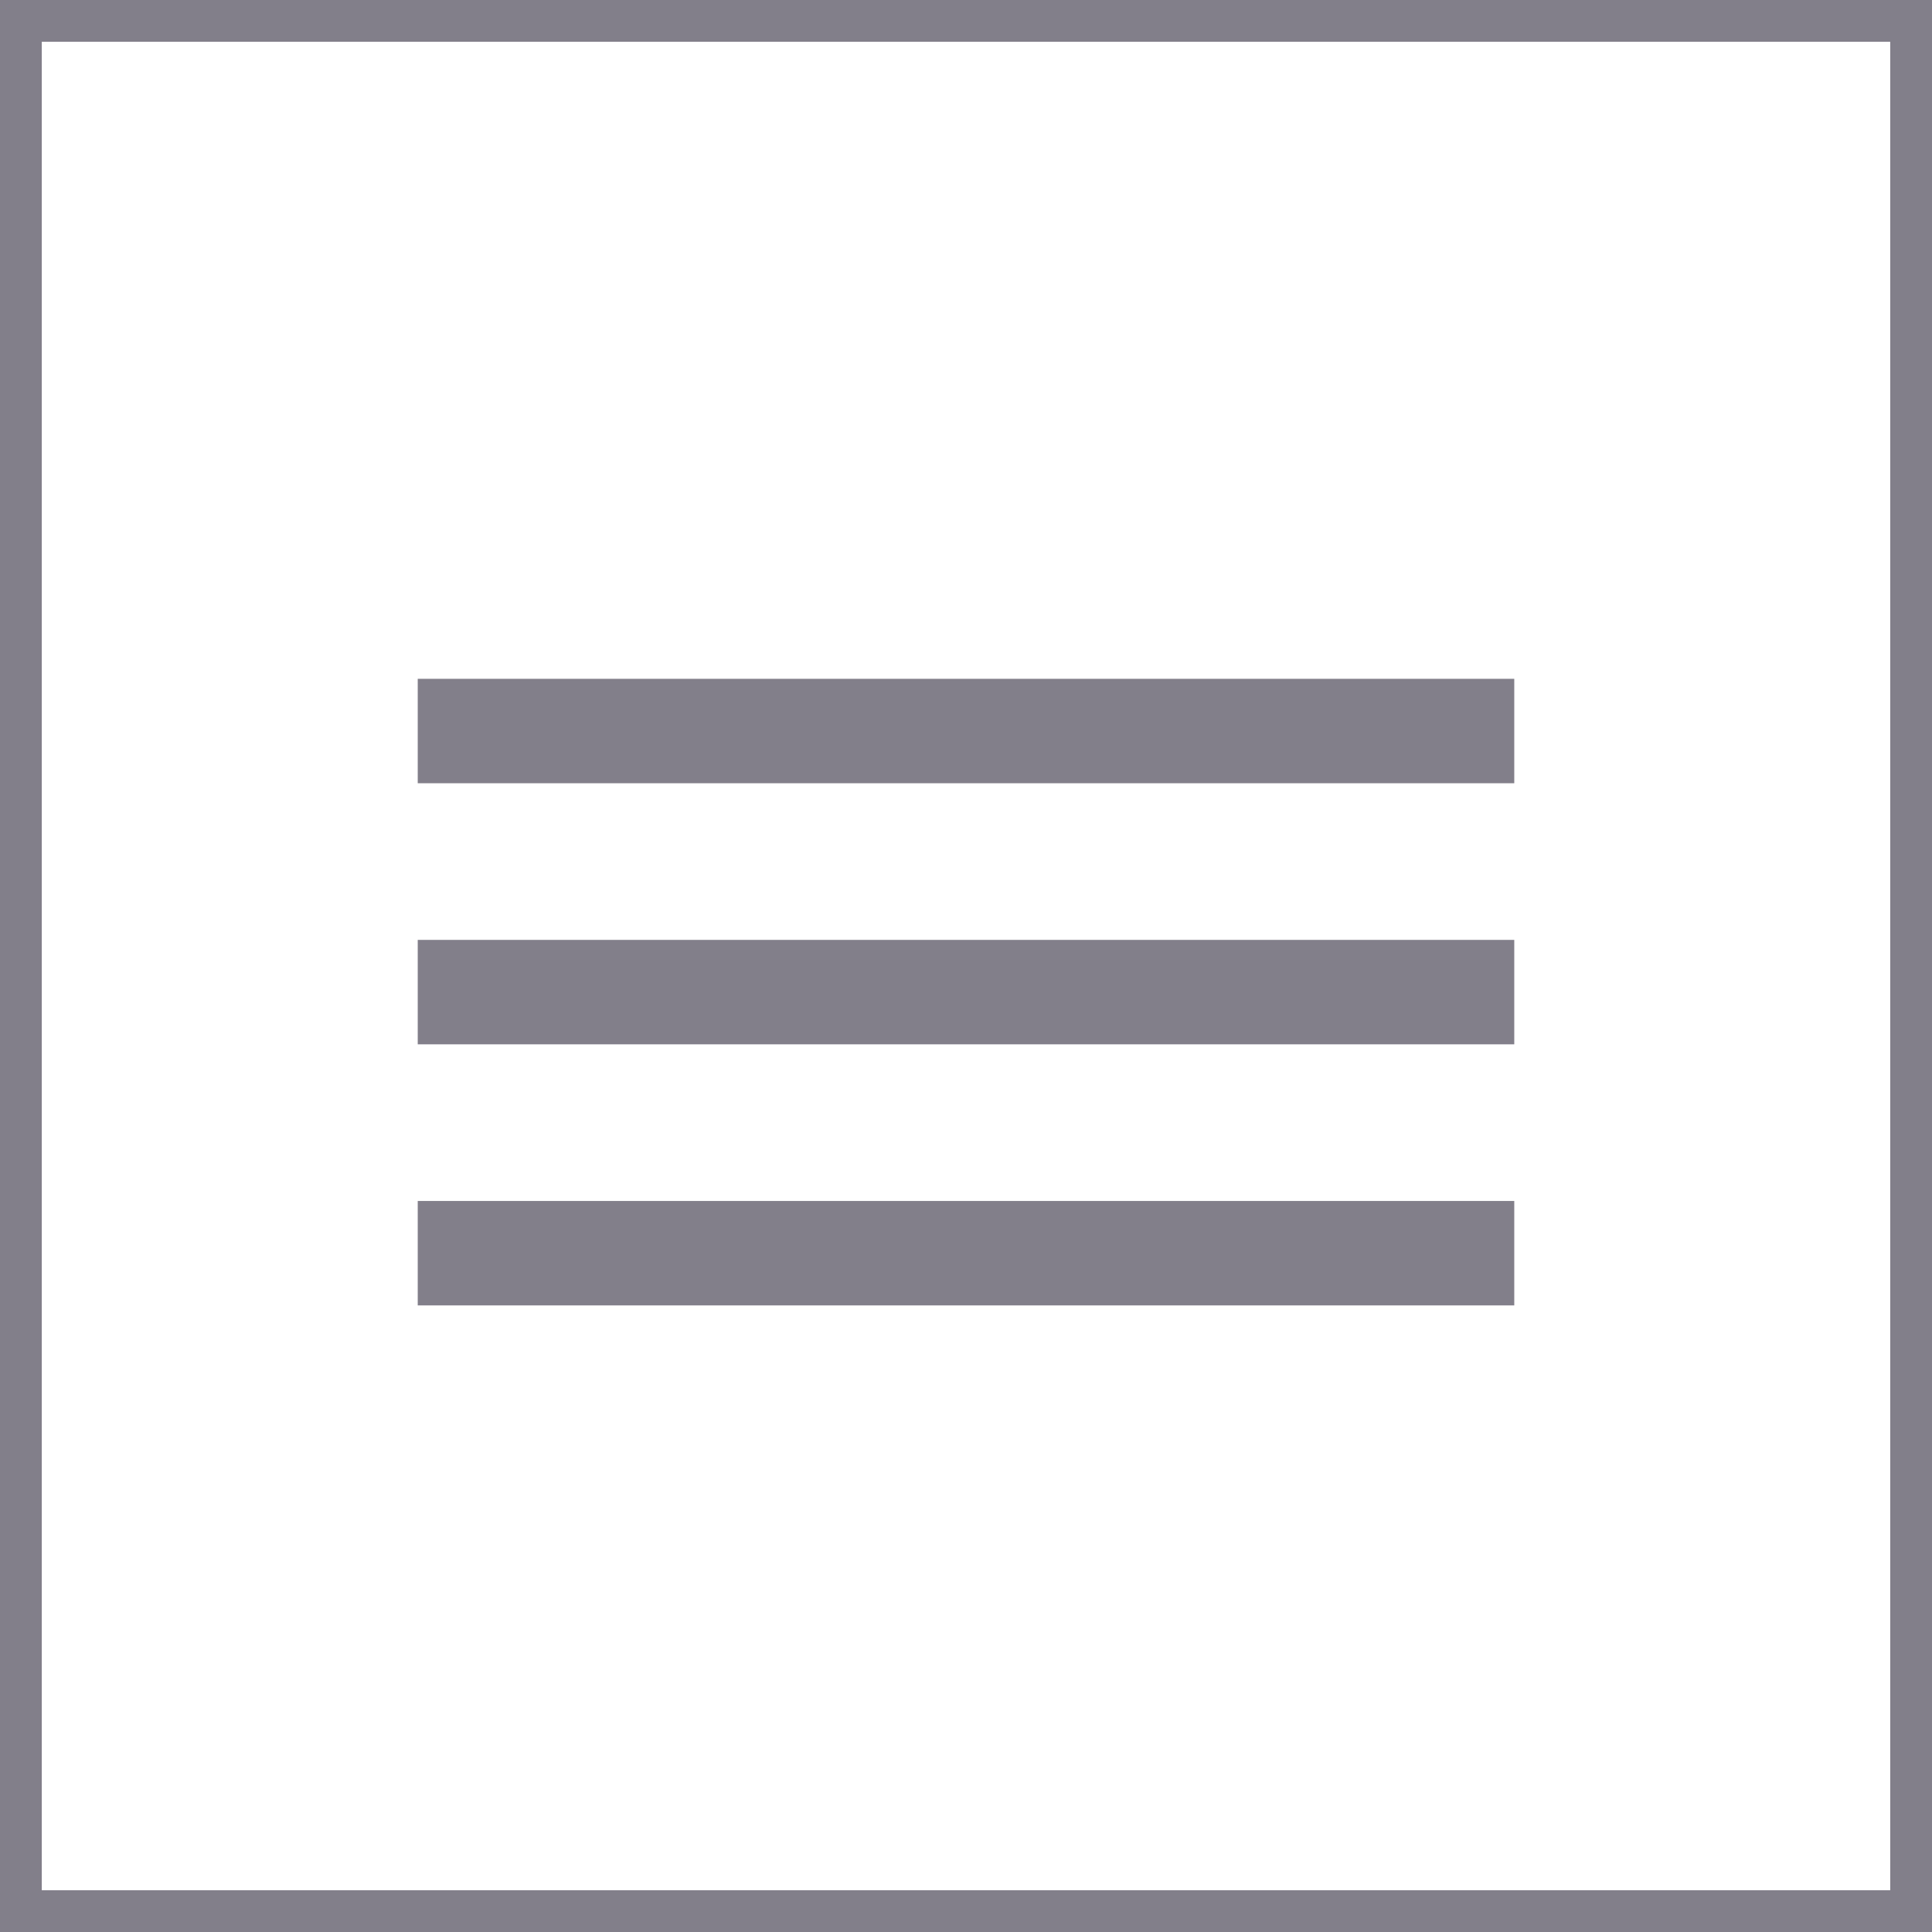 <?xml version="1.0" encoding="UTF-8"?> <svg xmlns="http://www.w3.org/2000/svg" width="37" height="37" viewBox="0 0 37 37" fill="none"><rect x="0" y="0" width="37" height="37" fill="#333333" stroke="none"/><rect x="0.4" y="0.4" width="36.2" height="36.2" fill="white" stroke="#827F8A" stroke-width="0.8"></rect><rect x="8" y="13" width="21" height="2" fill="#827F8A"></rect><rect x="8" y="18" width="21" height="2" fill="#827F8A"></rect><rect x="8" y="23" width="21" height="2" fill="#827F8A"></rect></svg> 